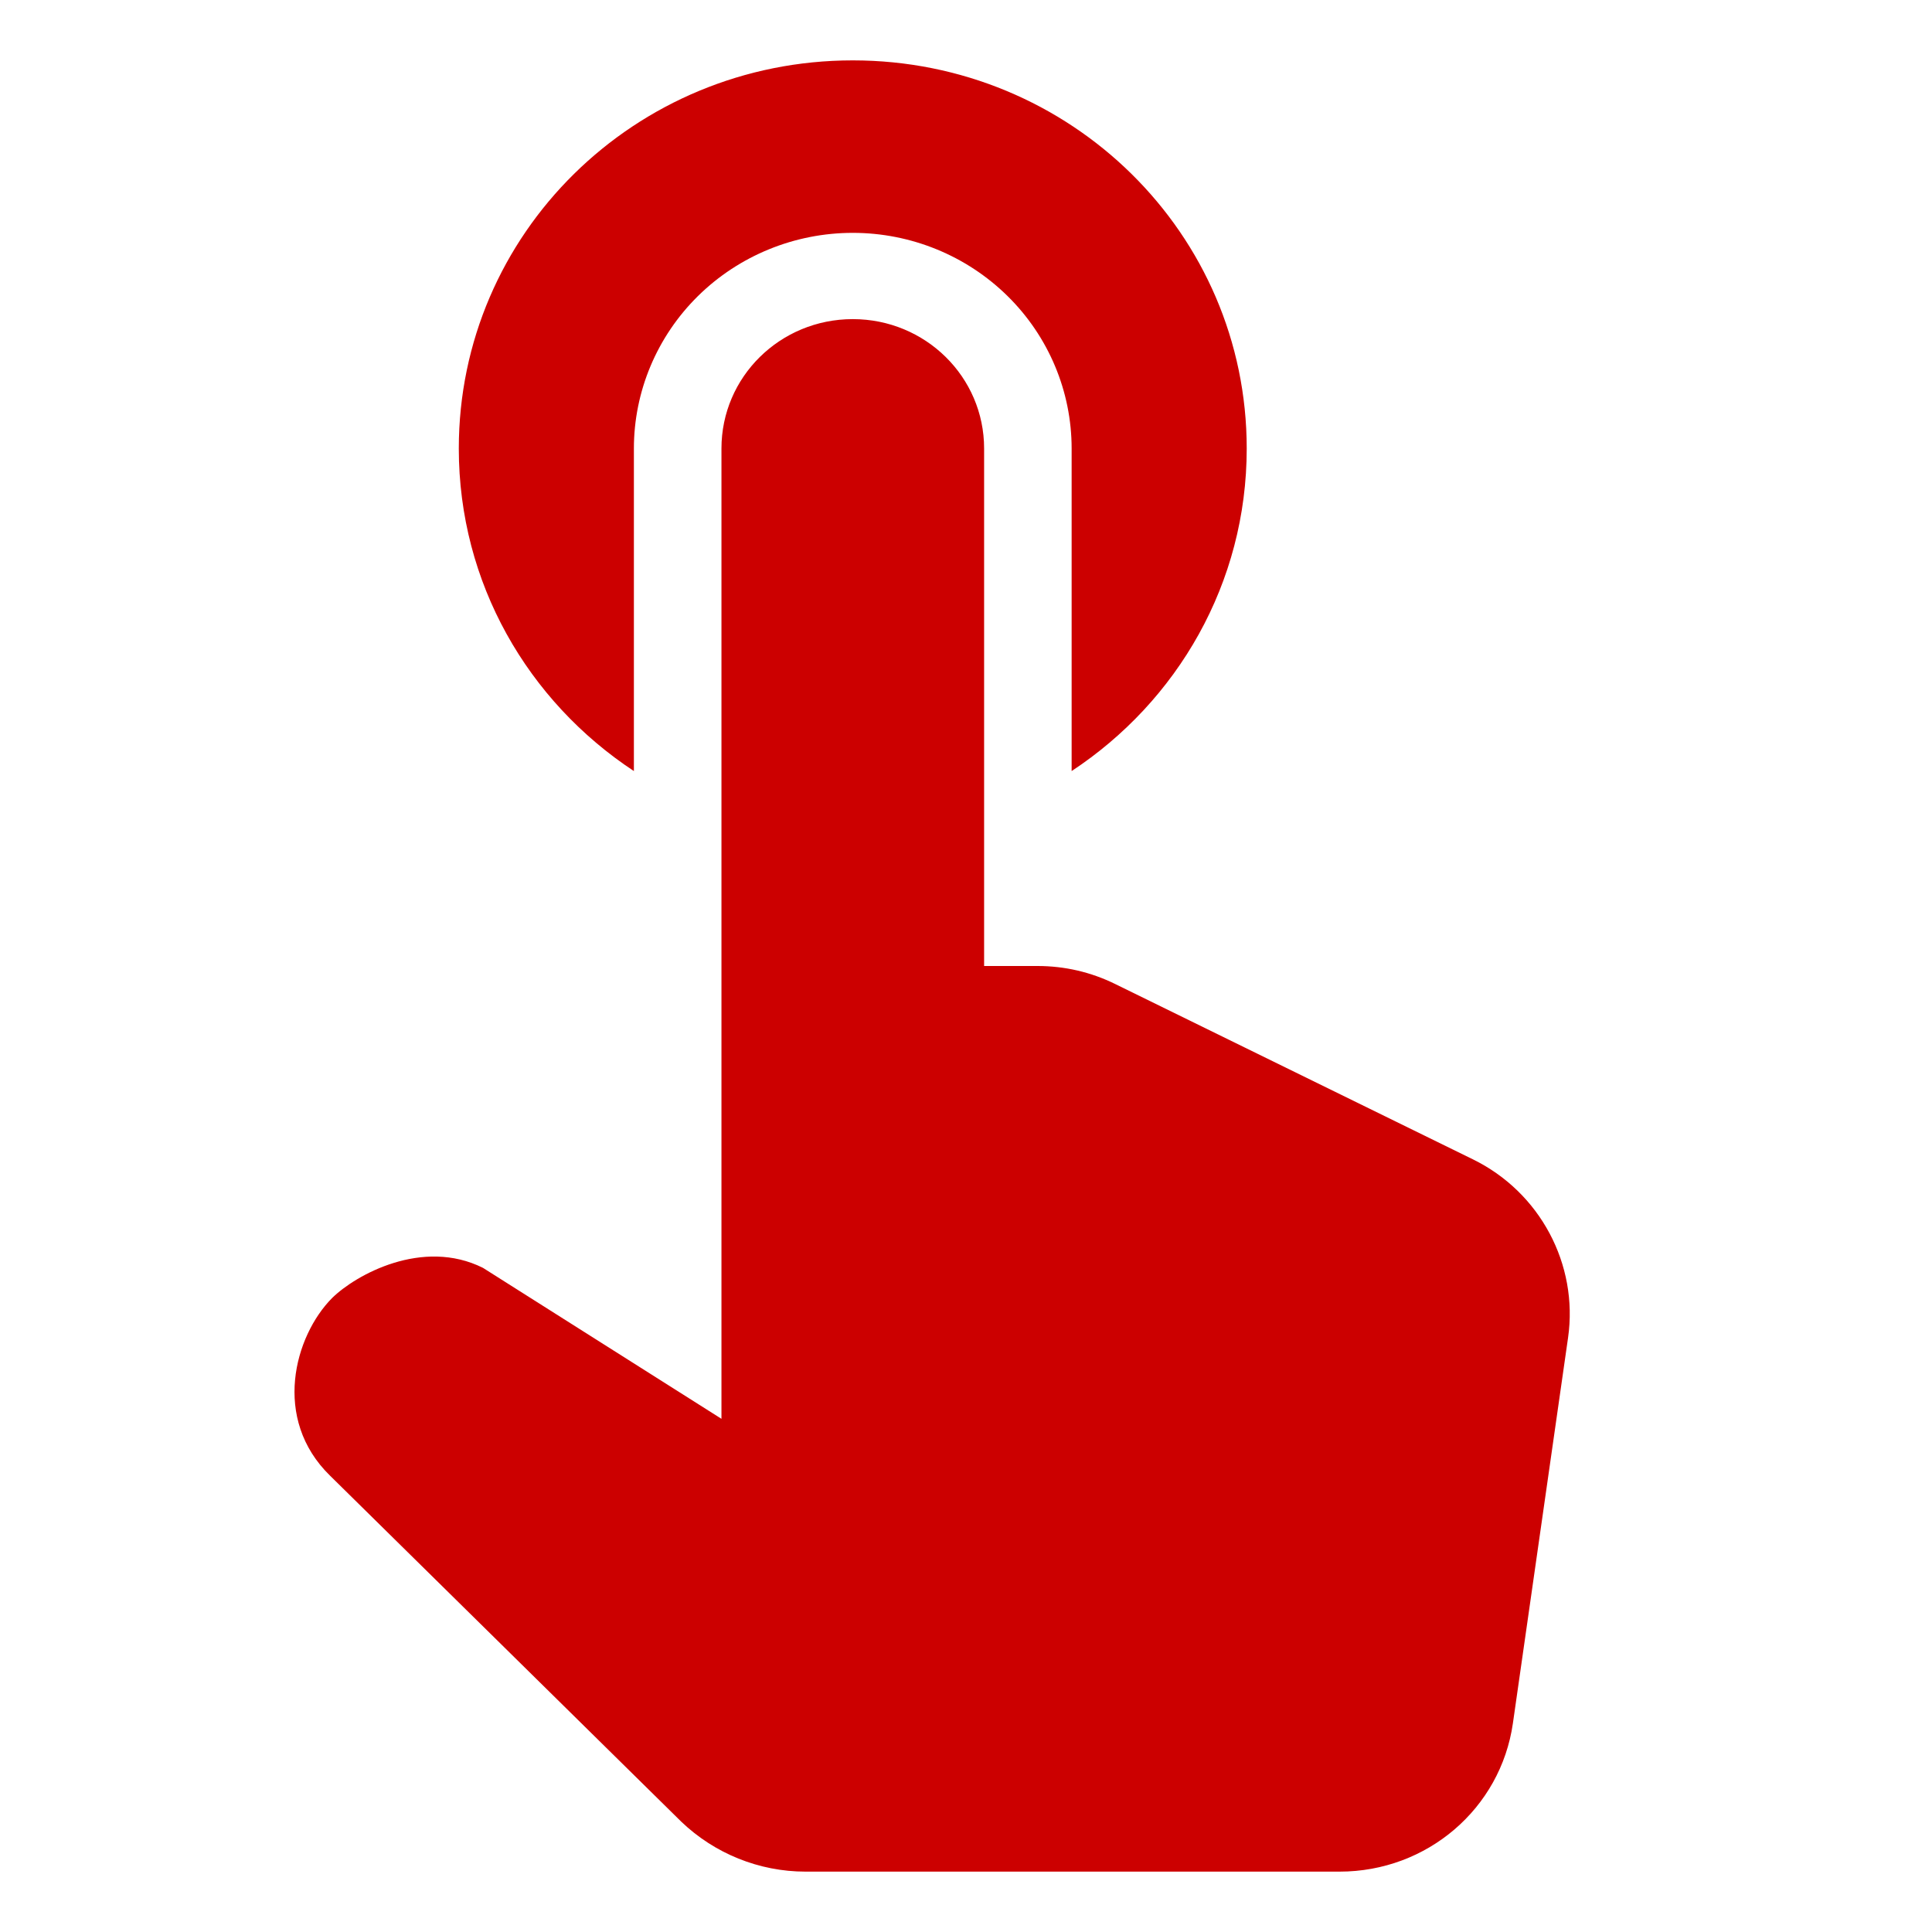 <svg xmlns="http://www.w3.org/2000/svg" width="40" height="40" viewBox="0 0 40 40" fill="none"><path d="M13.124 15.964V9.286C13.124 8.102 13.602 6.966 14.451 6.129C15.301 5.292 16.454 4.821 17.656 4.821C18.858 4.821 20.01 5.292 20.86 6.129C21.71 6.966 22.187 8.102 22.187 9.286V15.964C24.38 14.518 25.812 12.071 25.812 9.286C25.812 4.839 22.169 1.25 17.656 1.25C13.142 1.25 9.499 4.839 9.499 9.286C9.499 12.071 10.931 14.518 13.124 15.964ZM23.093 20.375C22.586 20.125 22.042 20 21.48 20H20.375V9.286C20.375 7.804 19.16 6.607 17.656 6.607C16.151 6.607 14.937 7.804 14.937 9.286V29.375L10 26.25C8.75 25.625 7.364 26.393 6.875 26.875C6.096 27.661 5.625 29.375 6.835 30.554L14.103 37.714C14.792 38.375 15.716 38.75 16.677 38.75H27.734C29.546 38.75 31.069 37.446 31.323 35.679L32.465 27.696C32.682 26.179 31.884 24.679 30.489 24L23.093 20.375Z" fill="#CC0000"></path></svg>